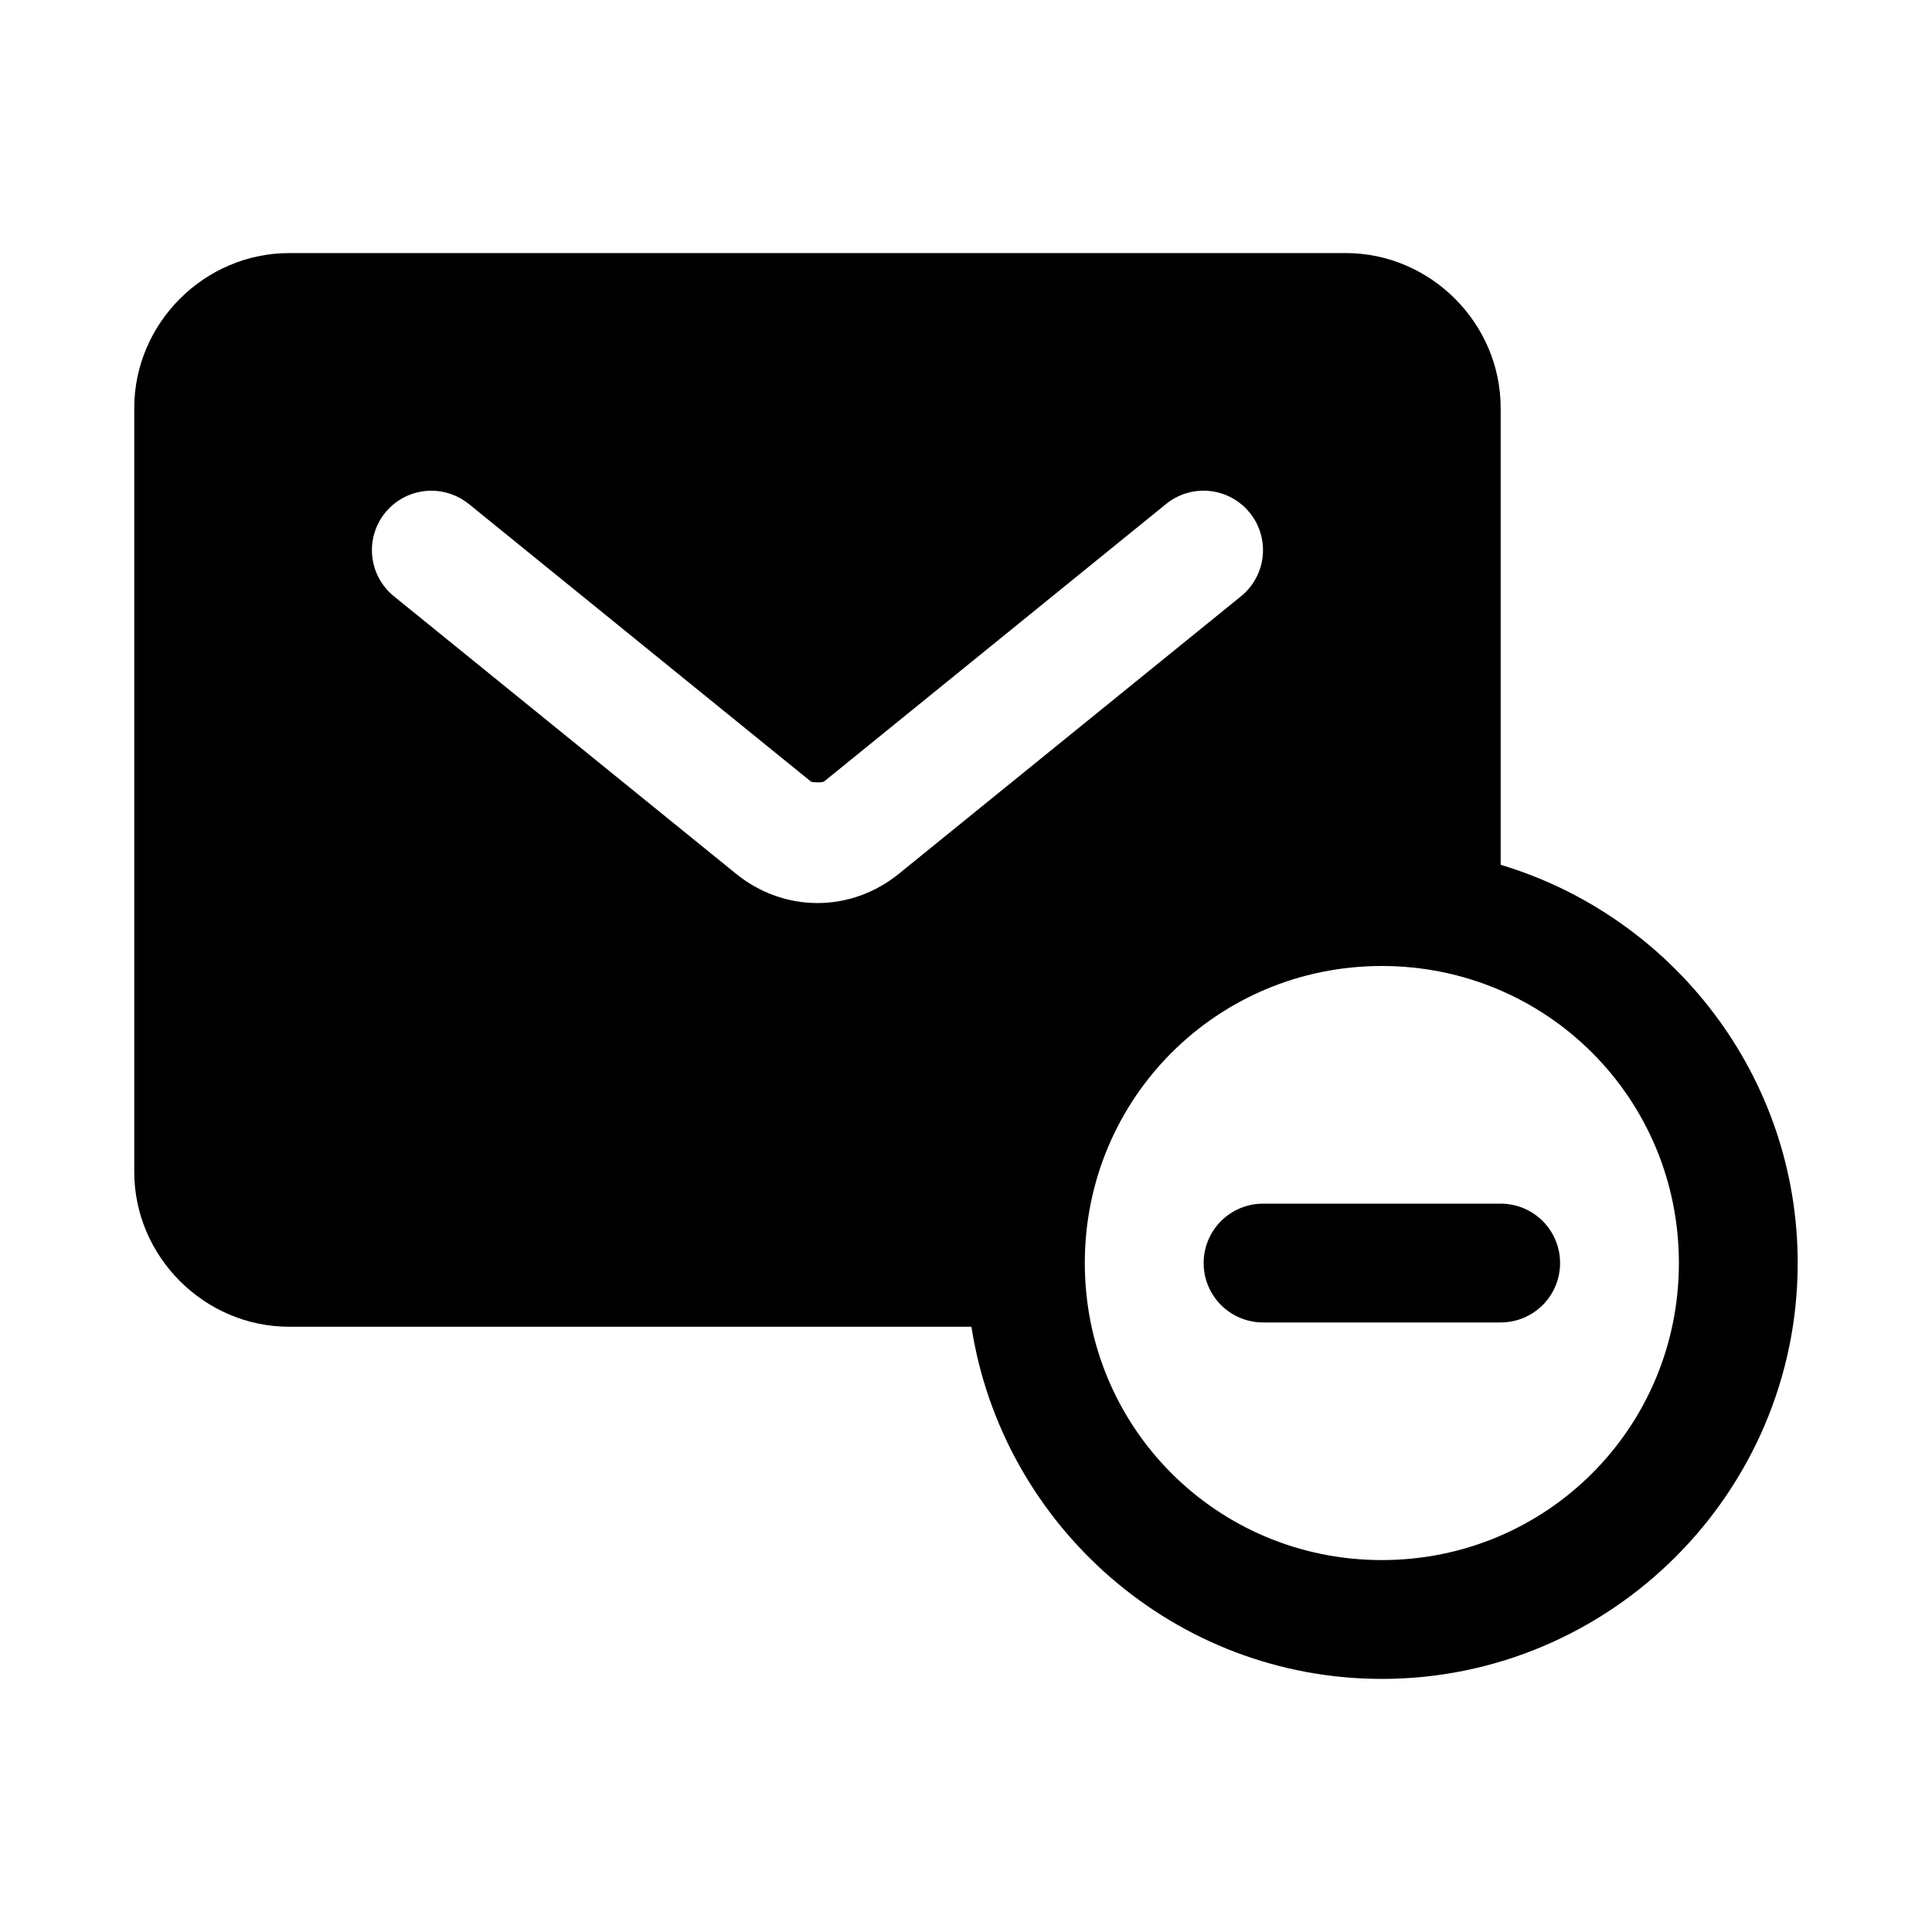 <?xml version="1.0" encoding="UTF-8"?>
<!-- Uploaded to: SVG Repo, www.svgrepo.com, Generator: SVG Repo Mixer Tools -->
<svg fill="#000000" width="800px" height="800px" version="1.1" viewBox="144 144 512 512" xmlns="http://www.w3.org/2000/svg">
 <g>
  <path d="m220.63 211.07c-22.469 0-41.051 18.582-41.051 41.051v202.43c0 22.469 18.582 41.051 41.051 41.051h180.81c8.188 52.699 53.836 93.324 108.76 93.324 60.68 0 110.21-49.527 110.21-110.21 0-49.742-33.293-91.922-78.719-105.54v-121.06c0-22.469-18.582-41.051-41.051-41.051zm37.824 62.977c3.562 0.027 7.008 1.266 9.777 3.504l90.652 73.555c0.367 0.297 3.141 0.297 3.504 0l90.652-73.555c3.242-2.629 7.394-3.863 11.547-3.43s7.961 2.496 10.594 5.738c2.637 3.242 3.879 7.402 3.445 11.562s-2.504 7.977-5.754 10.605l-90.652 73.523c-12.77 10.359-30.402 10.359-43.172 0l-90.648-73.523c-3.25-2.629-5.32-6.445-5.754-10.605-0.434-4.16 0.809-8.32 3.445-11.562 3.023-3.719 7.57-5.859 12.363-5.812zm251.75 125.95c43.664 0 78.719 35.059 78.719 78.719 0 43.664-35.059 78.719-78.719 78.719-43.664 0-78.719-35.059-78.719-78.719 0-43.664 35.059-78.719 78.719-78.719z"/>
  <path d="m478.72 462.98c-4.176 0-8.18 1.656-11.133 4.609-2.953 2.953-4.609 6.957-4.609 11.133s1.656 8.18 4.609 11.133c2.953 2.953 6.957 4.609 11.133 4.609h62.977c4.176 0 8.18-1.656 11.133-4.609 2.953-2.953 4.609-6.957 4.609-11.133s-1.656-8.18-4.609-11.133c-2.953-2.953-6.957-4.609-11.133-4.609z"/>
 </g>
</svg>